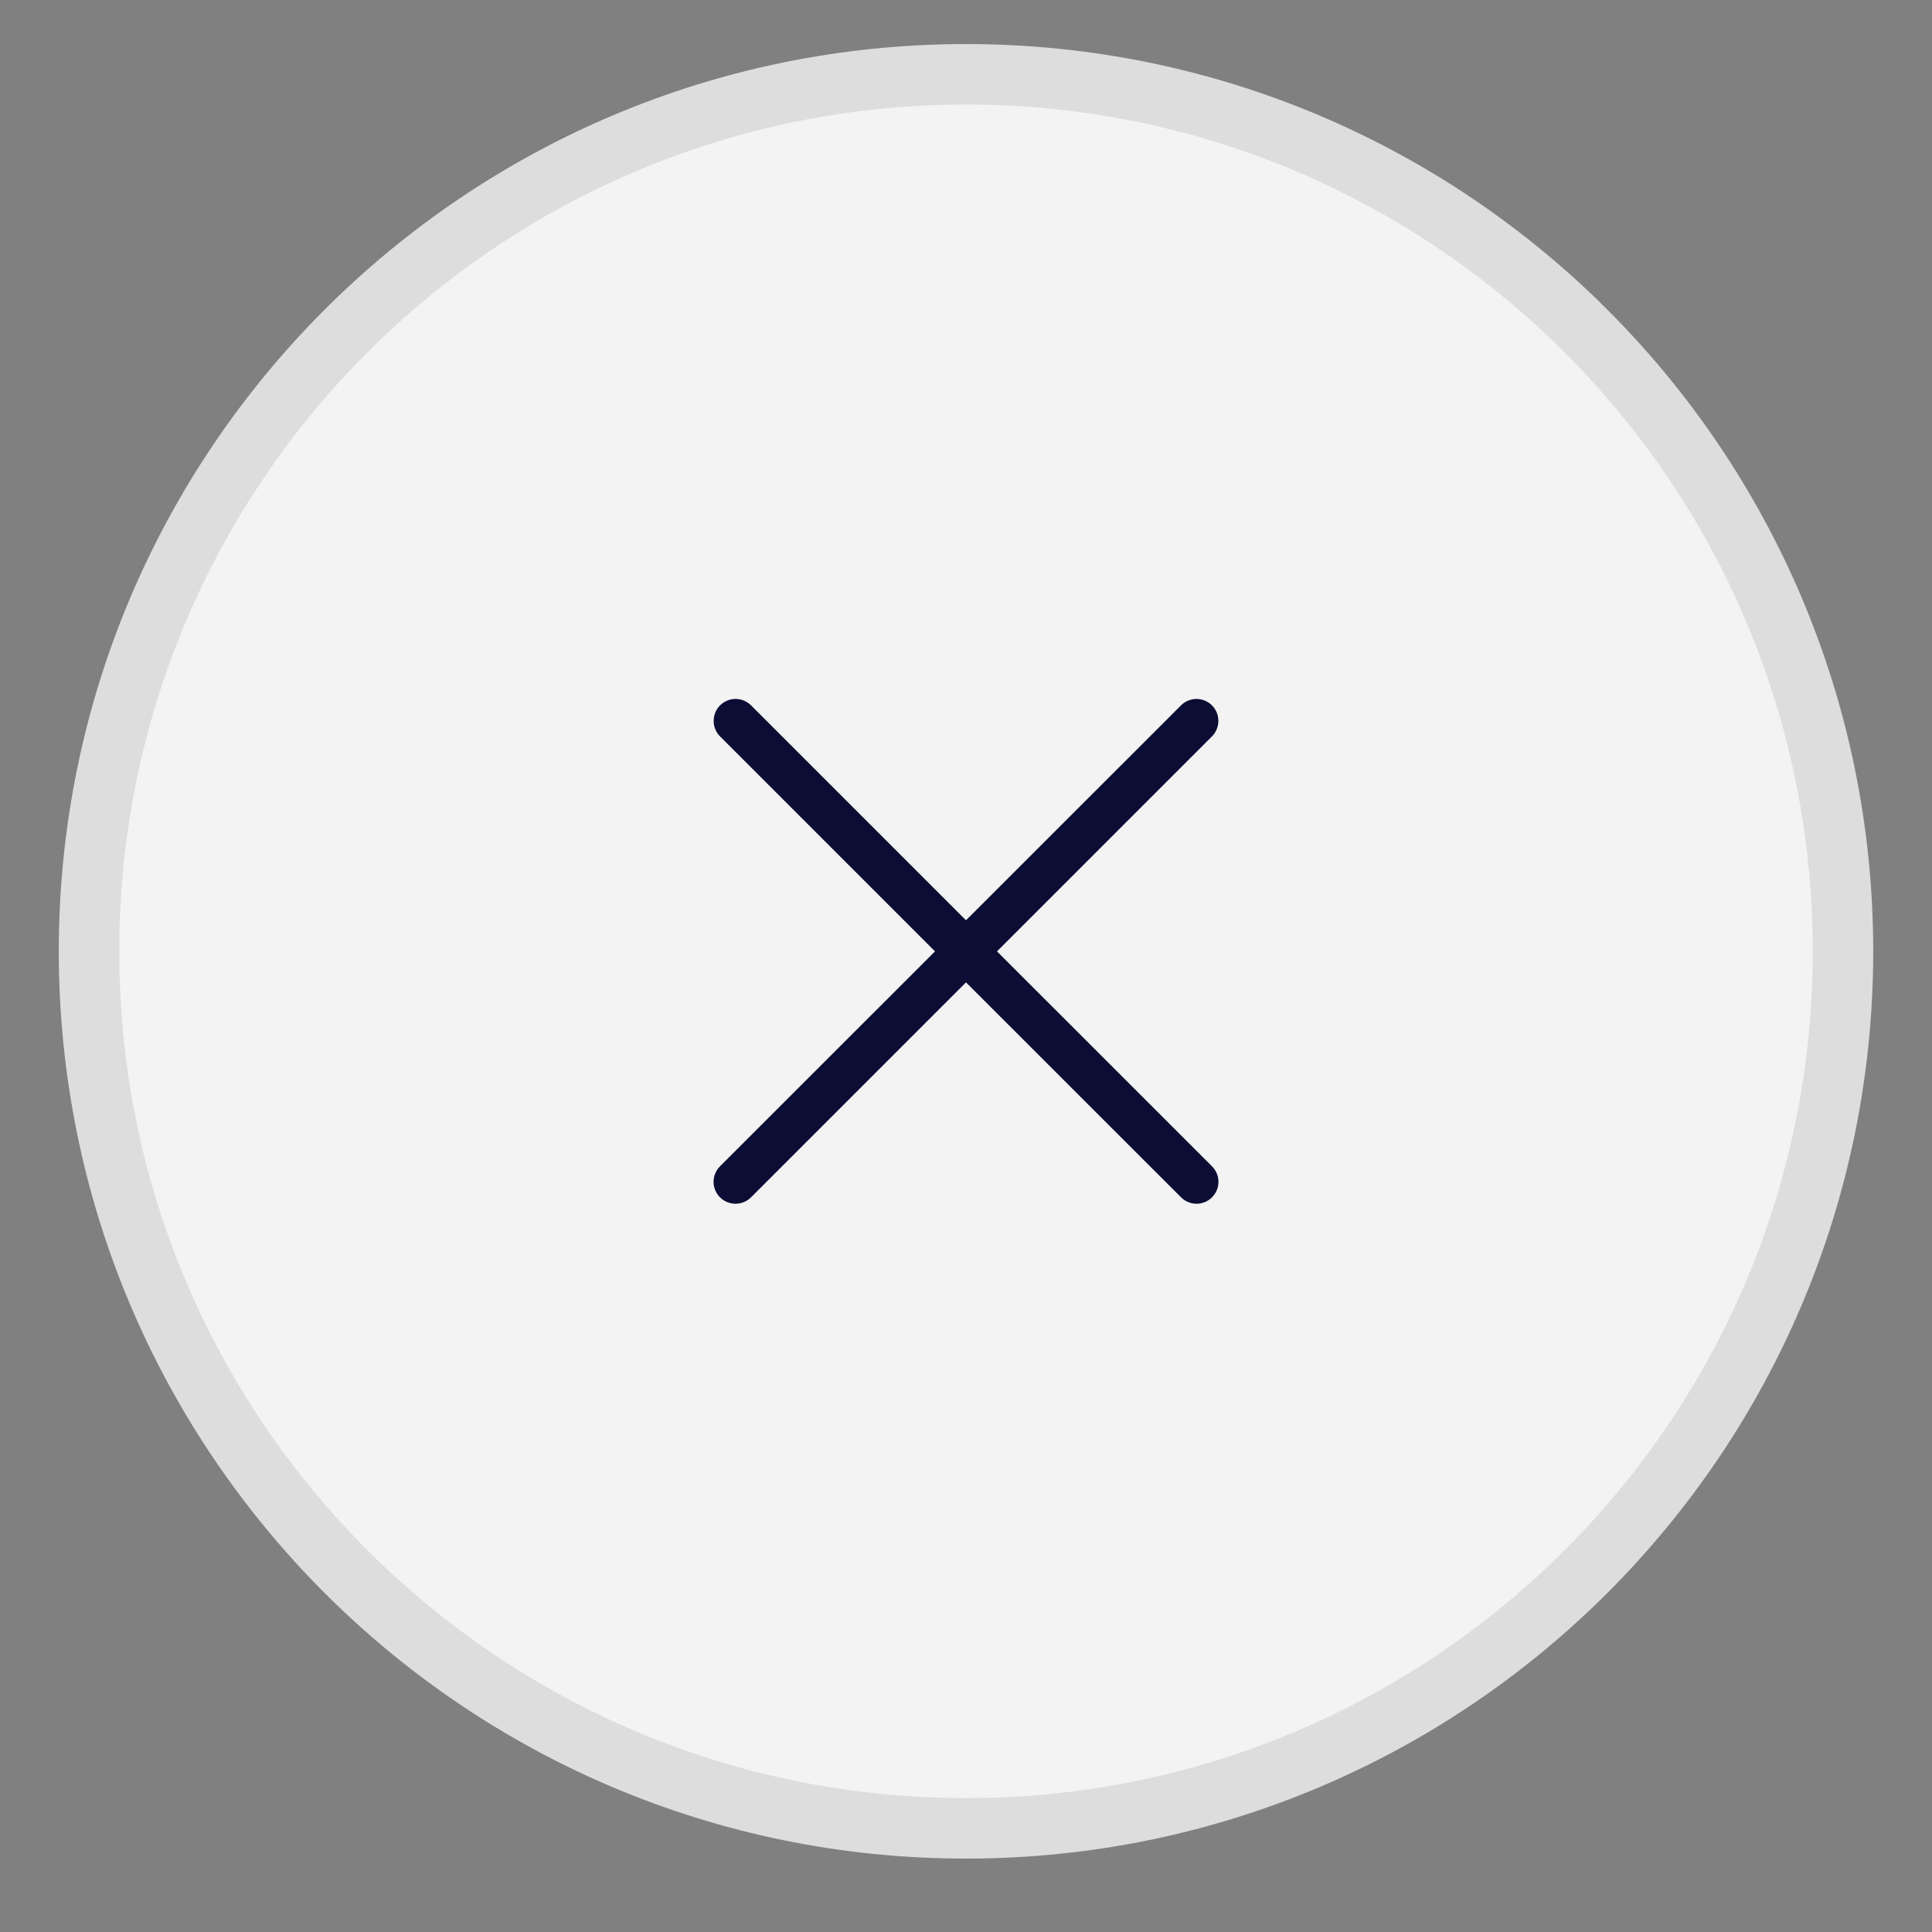 <svg width="26" height="26" viewBox="0 0 26 26" fill="none" xmlns="http://www.w3.org/2000/svg">
<rect x="0" y="0" width="26" height="26" fill="#808080" stroke="none"/>
<path fill-rule="evenodd" clip-rule="evenodd" d="M13 24.605C19.518 24.605 24.802 19.321 24.802 12.802C24.802 6.284 19.518 1 13 1C6.482 1 1.198 6.284 1.198 12.802C1.198 19.321 6.482 24.605 13 24.605Z" fill="white" fill-opacity="0.9" stroke="#DDDDDD" stroke-width="0.814"/>
<path fill-rule="evenodd" clip-rule="evenodd" d="M9.899 9.406C9.779 9.406 9.671 9.479 9.626 9.59C9.581 9.702 9.607 9.829 9.693 9.913L12.583 12.803L9.693 15.692C9.616 15.766 9.585 15.876 9.612 15.979C9.639 16.082 9.72 16.163 9.823 16.19C9.927 16.217 10.037 16.186 10.111 16.109L13 13.22L15.89 16.109C15.964 16.186 16.073 16.217 16.177 16.19C16.28 16.163 16.361 16.082 16.388 15.979C16.415 15.876 16.384 15.766 16.307 15.692L13.417 12.803L16.307 9.913C16.394 9.828 16.42 9.698 16.373 9.586C16.326 9.474 16.214 9.403 16.093 9.406C16.016 9.409 15.943 9.441 15.89 9.496L13 12.385L10.111 9.496C10.055 9.439 9.979 9.406 9.899 9.406H9.899Z" fill="#0C0D34"/>
</svg>
